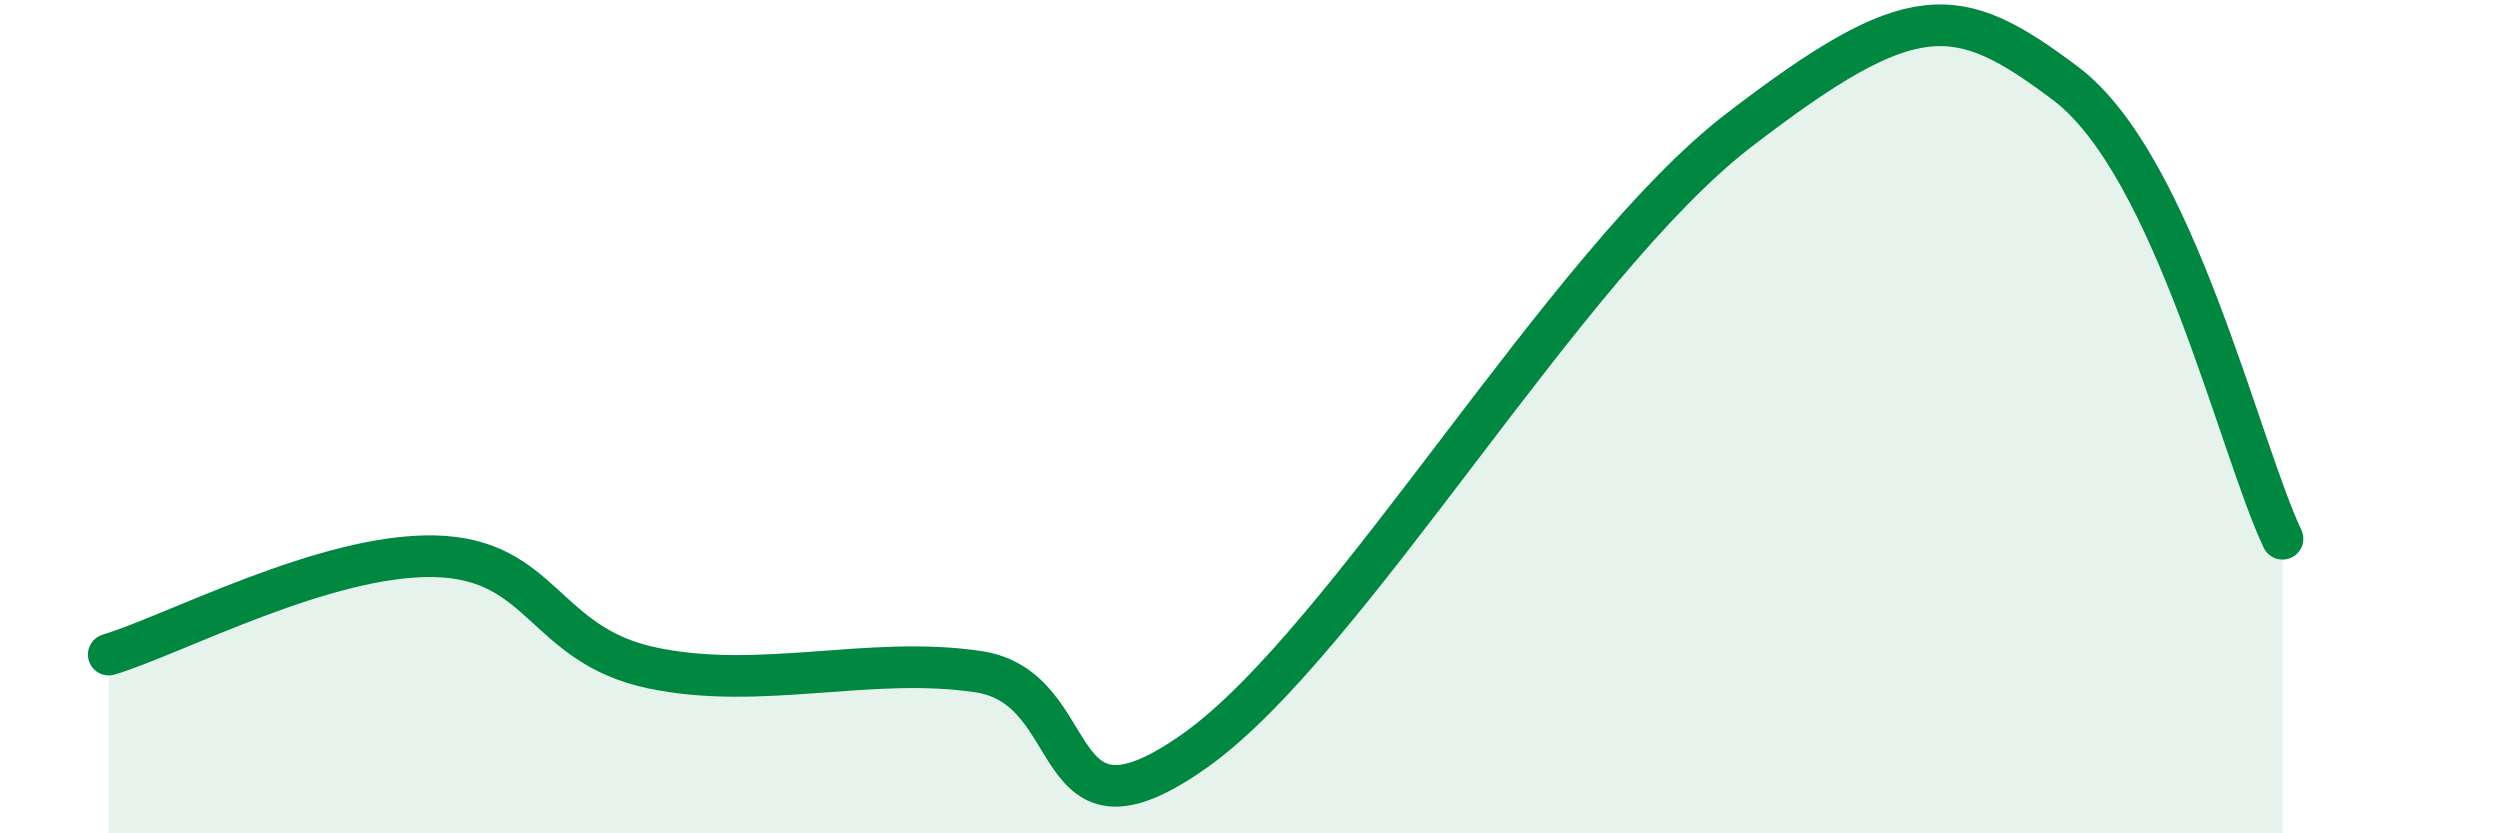 
    <svg width="60" height="20" viewBox="0 0 60 20" xmlns="http://www.w3.org/2000/svg">
      <path
        d="M 2.61,15.71 C 4.17,15.24 7.82,13.29 10.43,13.35 C 13.04,13.41 13.04,15.48 15.65,16.03 C 18.26,16.58 20.87,15.73 23.48,16.12 C 26.09,16.51 25.05,20.6 28.7,18 C 32.35,15.4 37.57,6.32 41.74,3.12 C 45.91,-0.08 46.96,0.04 49.57,2 C 52.18,3.96 53.74,10.74 54.78,12.93L54.78 20L2.61 20Z"
        fill="#008740"
        opacity="0.1"
        stroke-linecap="round"
        stroke-linejoin="round"
      />
      <path
        d="M 2.61,15.71 C 4.17,15.24 7.82,13.29 10.43,13.35 C 13.04,13.41 13.04,15.48 15.65,16.03 C 18.26,16.58 20.87,15.73 23.48,16.12 C 26.09,16.51 25.05,20.6 28.7,18 C 32.35,15.4 37.57,6.32 41.74,3.12 C 45.91,-0.08 46.96,0.04 49.57,2 C 52.18,3.96 53.74,10.74 54.78,12.93"
        stroke="#008740"
        stroke-width="1"
        fill="none"
        stroke-linecap="round"
        stroke-linejoin="round"
      />
    </svg>
  